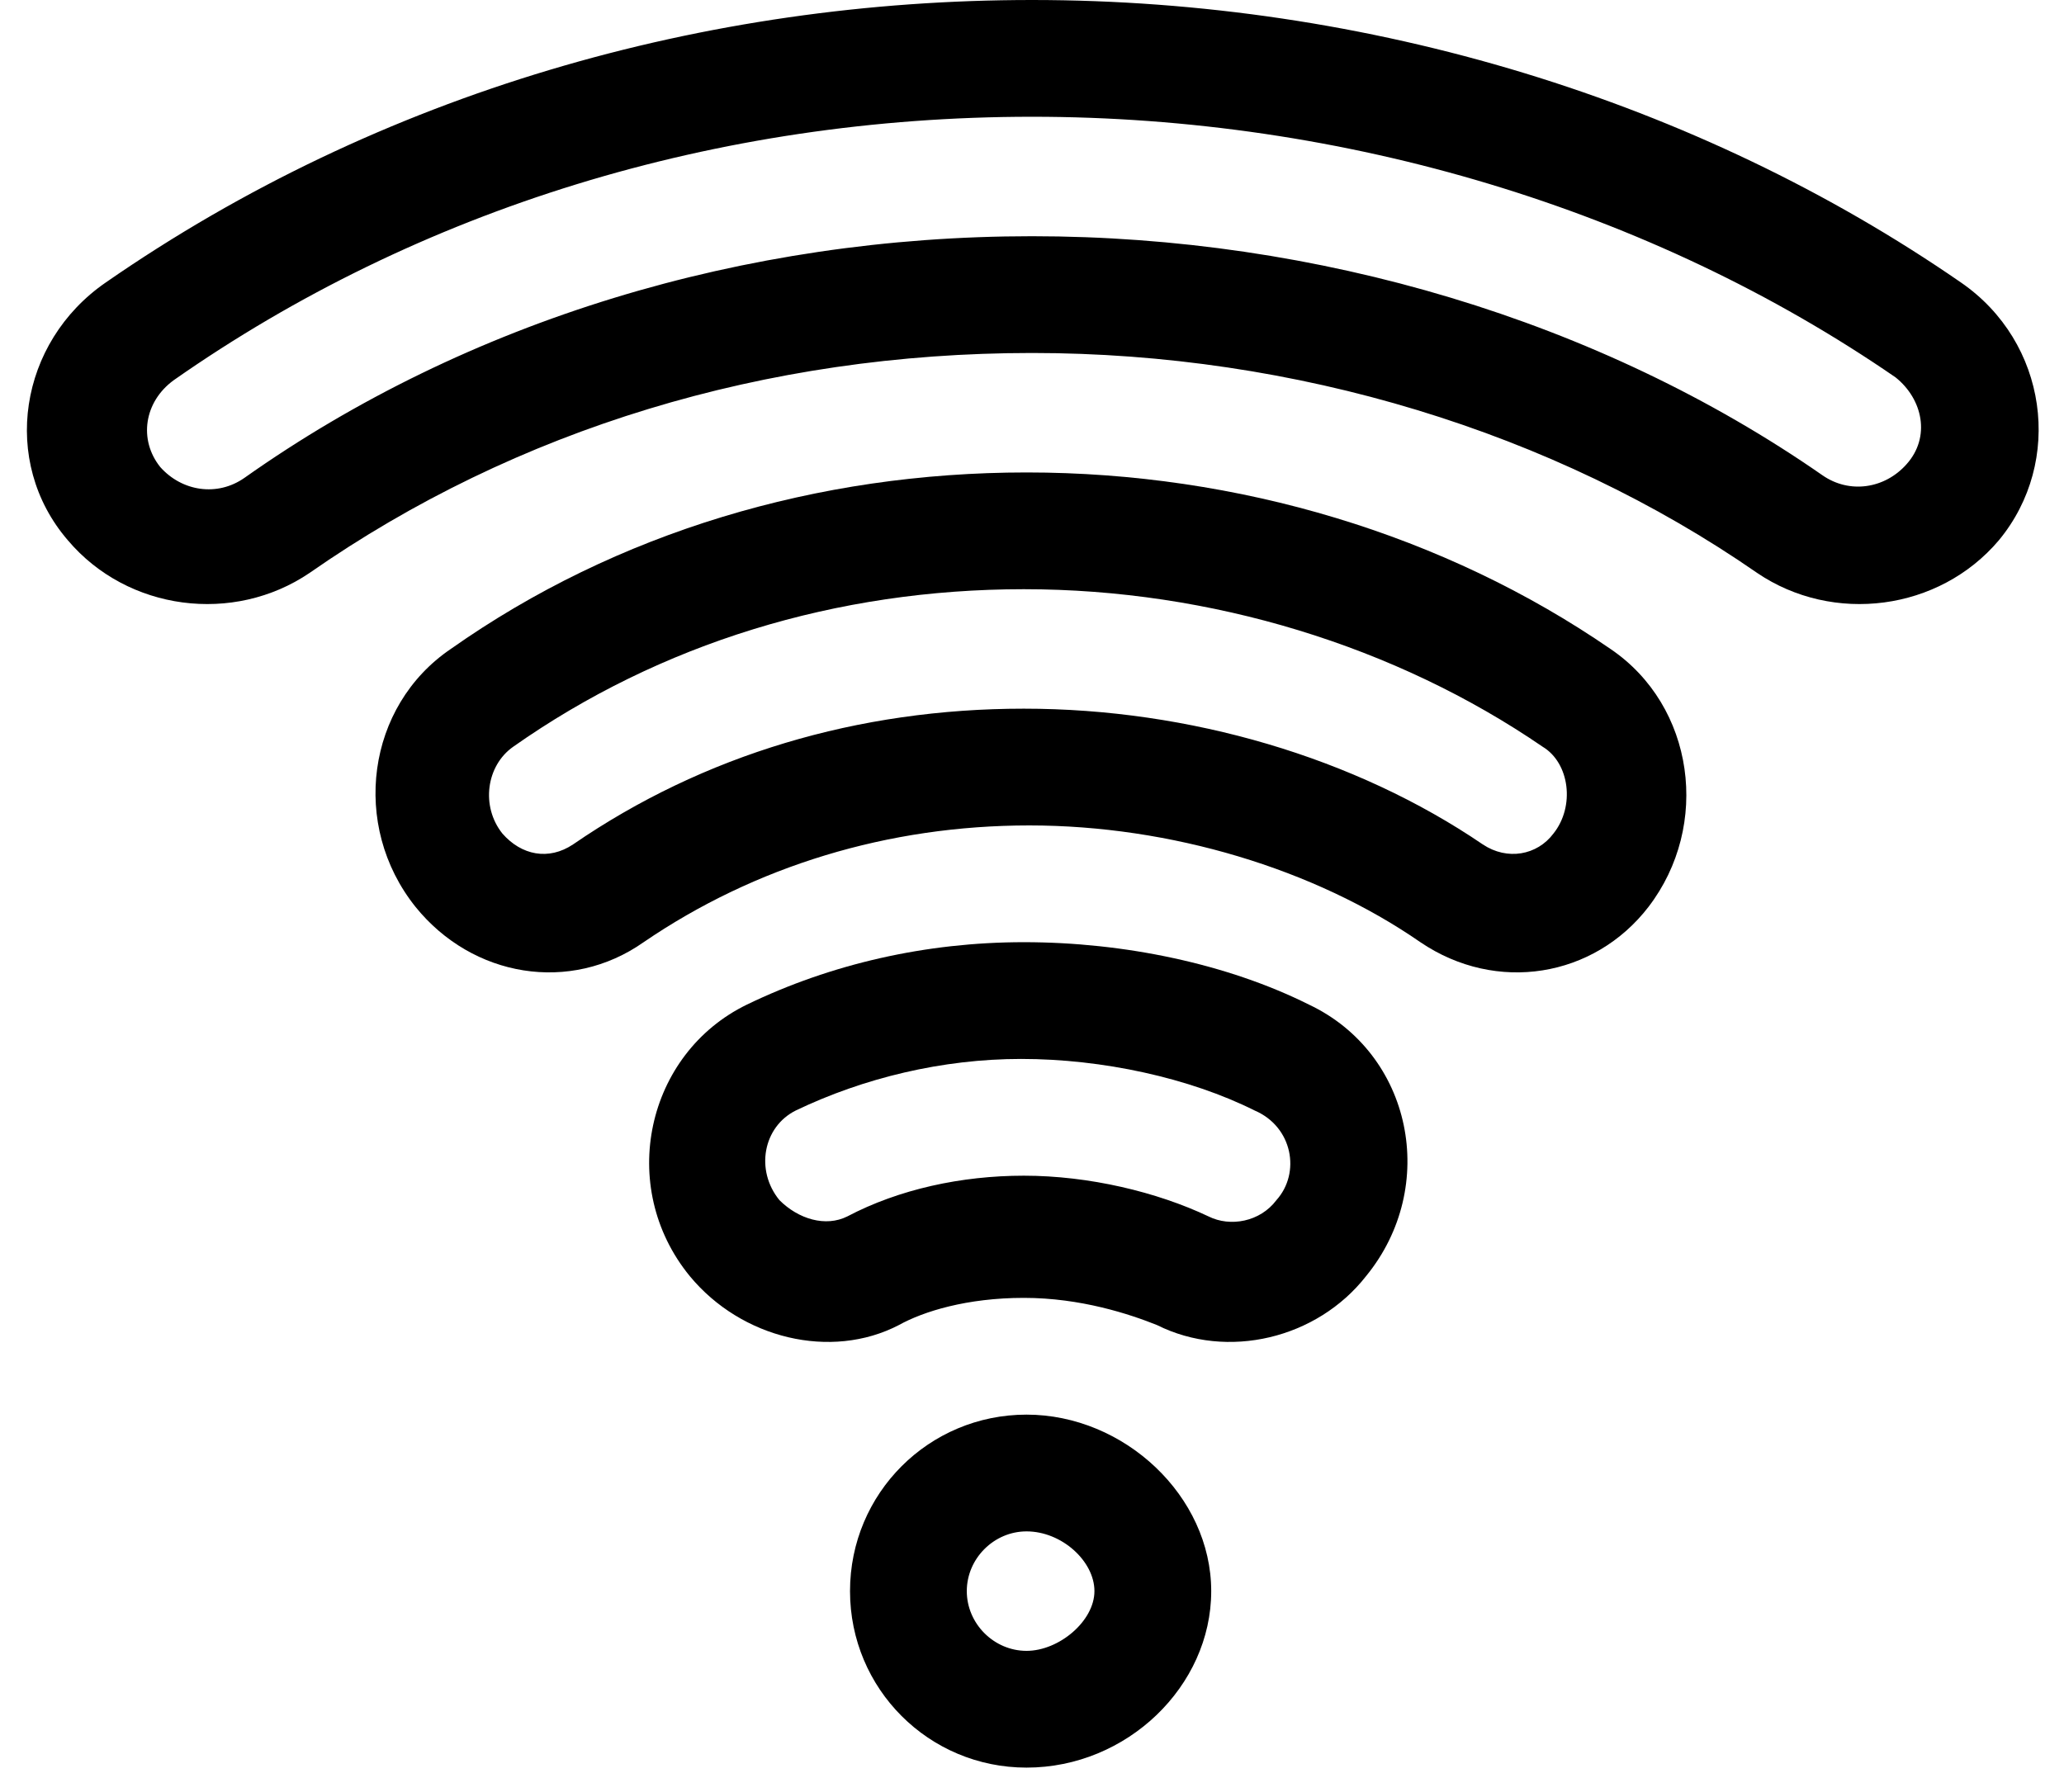 <svg width="76" height="66" viewBox="0 0 76 66" fill="none" xmlns="http://www.w3.org/2000/svg">
<path d="M72.2 10.4C62.5 3.7 50.4 0 38 0C26 0 14 3.4 3.9 10.4C0.7 12.6 -0 17 2.5 19.9C4.7 22.5 8.6 23 11.4 21.1C19 15.8 28.2 13 38 13C47.7 13 57.2 15.9 64.7 21.1C67.5 23 71.4 22.5 73.6 19.9C76 17 75.4 12.6 72.2 10.4ZM70.2 17.1C69.4 18 68.1 18.2 67.1 17.5C58.9 11.8 48.5 8.7 38 8.7C27.4 8.7 17.2 11.8 9 17.6C8 18.3 6.7 18.1 5.9 17.2C5.1 16.2 5.3 14.8 6.4 14C15.4 7.7 26.4 4.3 38 4.3C49.5 4.3 60.8 7.7 69.8 13.9C70.8 14.7 71.1 16.1 70.2 17.1Z" fill="black"/>
<path d="M59.3 23.9C53.2 19.7 45.6 17.4 37.8 17.4C30.1 17.4 22.7 19.6 16.6 23.9C13.5 26 12.9 30.4 15.3 33.4C17.4 36 21 36.6 23.7 34.7C27.8 31.9 32.7 30.4 37.9 30.4C43.1 30.4 48.4 32 52.3 34.7C55.1 36.6 58.7 36 60.7 33.4C63 30.4 62.4 26 59.3 23.9ZM57.2 30.7C56.6 31.5 55.5 31.7 54.6 31.1C49.9 27.9 43.8 26.1 37.7 26.1C31.6 26.1 25.9 27.8 21.1 31.1C20.2 31.7 19.2 31.5 18.5 30.7C17.7 29.7 17.9 28.2 18.9 27.5C24.3 23.7 30.8 21.7 37.7 21.7C44.6 21.7 51.4 23.8 56.8 27.5C57.8 28.1 58 29.7 57.2 30.7Z" fill="black"/>
<path d="M48.2 37C45.2 35.5 41.4 34.7 37.7 34.7C34.1 34.7 30.6 35.5 27.5 37C23.8 38.8 22.7 43.7 25.4 47C27.3 49.3 30.6 50.1 33.1 48.8C34 48.3 35.6 47.8 37.7 47.8C39.8 47.8 41.6 48.4 42.6 48.8C45.2 50.1 48.5 49.3 50.3 47C53 43.7 52 38.8 48.2 37ZM47 44.2C46.4 45 45.3 45.2 44.5 44.8C42.6 43.9 40.1 43.3 37.7 43.3C35.4 43.3 33.1 43.8 31.2 44.8C30.4 45.2 29.4 44.9 28.7 44.2C27.8 43.1 28.1 41.5 29.3 40.9C31.8 39.7 34.7 39 37.6 39C40.6 39 43.8 39.7 46.2 40.9C47.6 41.5 47.9 43.2 47 44.2Z" fill="black"/>
<path d="M37.799 52.1C34.199 52.1 31.299 55 31.299 58.6C31.299 62.2 34.199 65.1 37.799 65.1C41.499 65.1 44.599 62.1 44.599 58.6C44.599 55.1 41.399 52.1 37.799 52.1ZM37.799 60.8C36.599 60.8 35.599 59.8 35.599 58.6C35.599 57.4 36.599 56.4 37.799 56.4C39.099 56.4 40.299 57.5 40.299 58.6C40.299 59.7 38.999 60.8 37.799 60.8Z" fill="black"/>
</svg>
